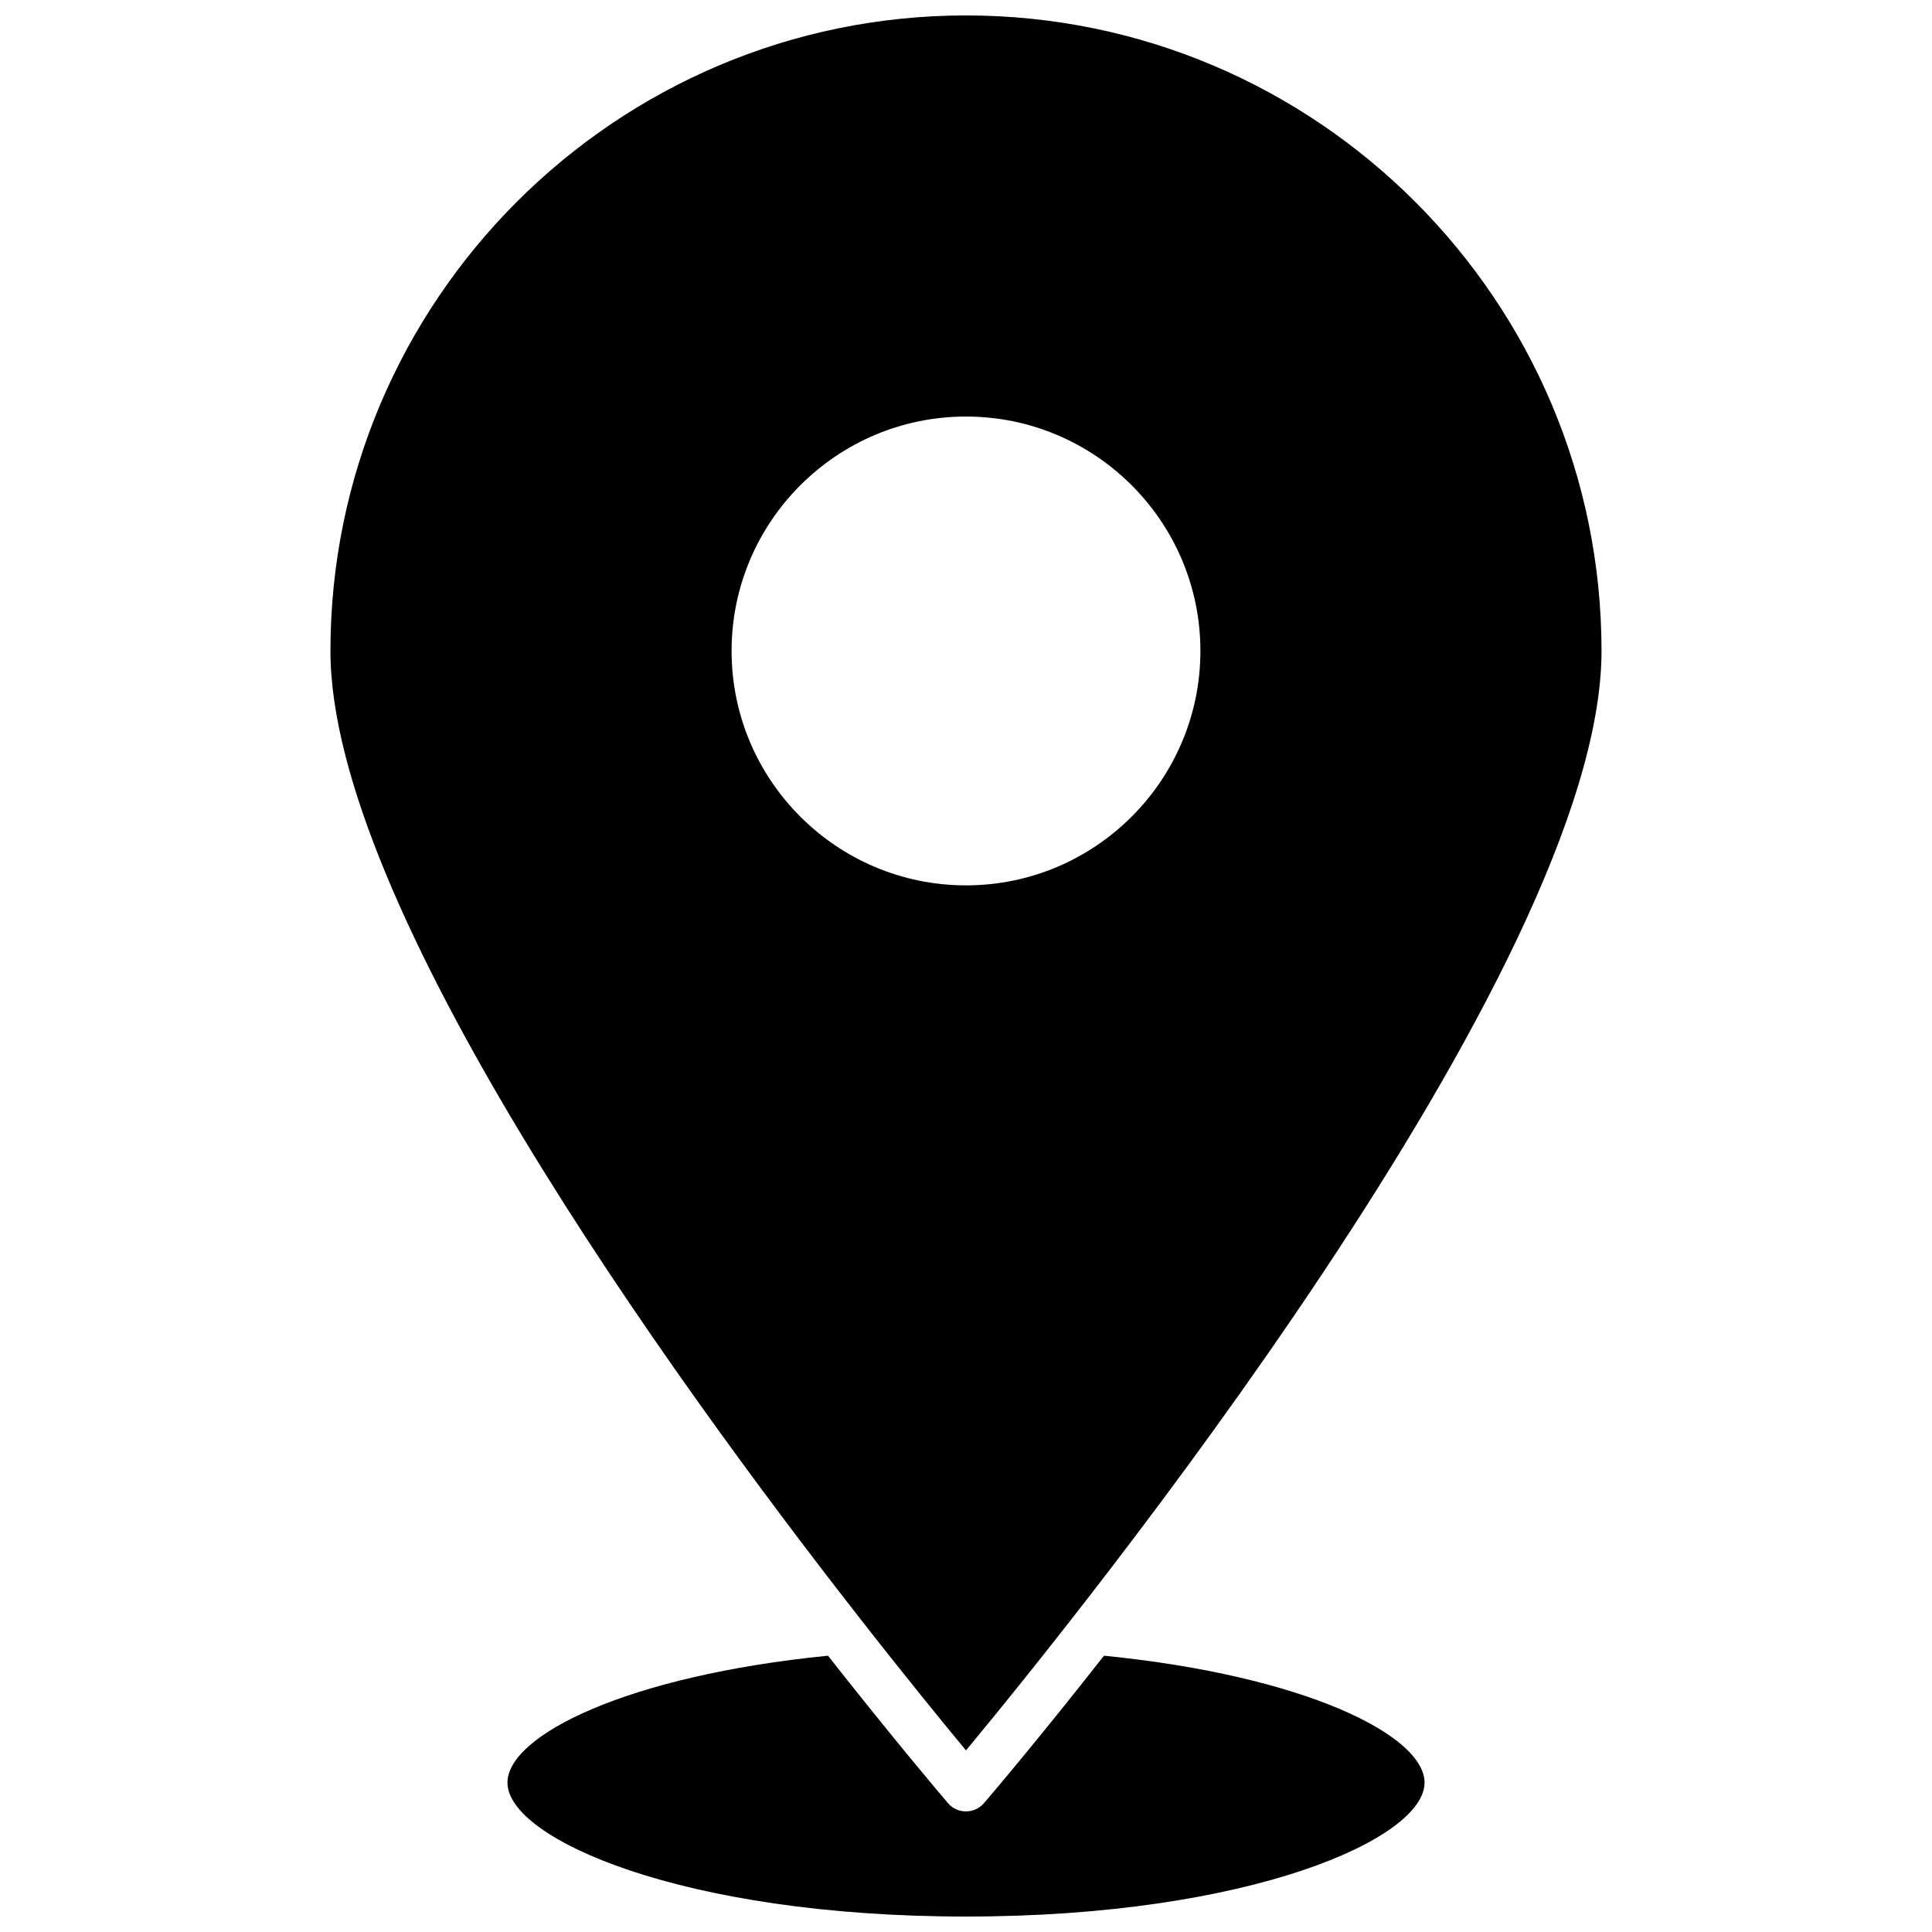 <?xml version="1.0" encoding="UTF-8"?>
<!-- Uploaded to: SVG Repo, www.svgrepo.com, Generator: SVG Repo Mixer Tools -->
<svg width="800px" height="800px" version="1.1" viewBox="144 144 512 512" xmlns="http://www.w3.org/2000/svg">
 <defs>
  <clipPath id="b">
   <path d="m231 148.09h338v459.91h-338z"/>
  </clipPath>
  <clipPath id="a">
   <path d="m278 582h244v69.902h-244z"/>
  </clipPath>
 </defs>
 <g>
  <g clip-path="url(#b)">
   <path d="m400 607.87c28.012-33.754 168.42-207.12 168.42-291.35 0-92.855-75.52-168.43-168.42-168.43-92.855 0-168.43 75.57-168.43 168.42 0 67.258 89.527 191.35 139.86 255.79 12.695 16.273 22.922 28.77 28.566 35.57zm-62.121-291.36c0-34.258 27.859-62.121 62.121-62.121 34.258 0 62.121 27.859 62.121 62.121-0.004 34.262-27.863 62.121-62.121 62.121-34.262 0-62.121-27.859-62.121-62.121z"/>
  </g>
  <g clip-path="url(#a)">
   <path d="m436.57 582.78c-17.48 22.27-29.926 36.879-31.789 39.047-1.211 1.41-2.973 2.215-4.785 2.215-1.863 0-3.629-0.805-4.785-2.215-1.863-2.168-14.258-16.777-31.789-39.047-53.254 5.289-84.941 21.109-84.941 33.656 0 14.812 46.25 35.469 121.52 35.469 75.27 0 121.52-20.656 121.52-35.469-0.008-12.547-31.695-28.367-84.949-33.656z"/>
  </g>
 </g>
</svg>